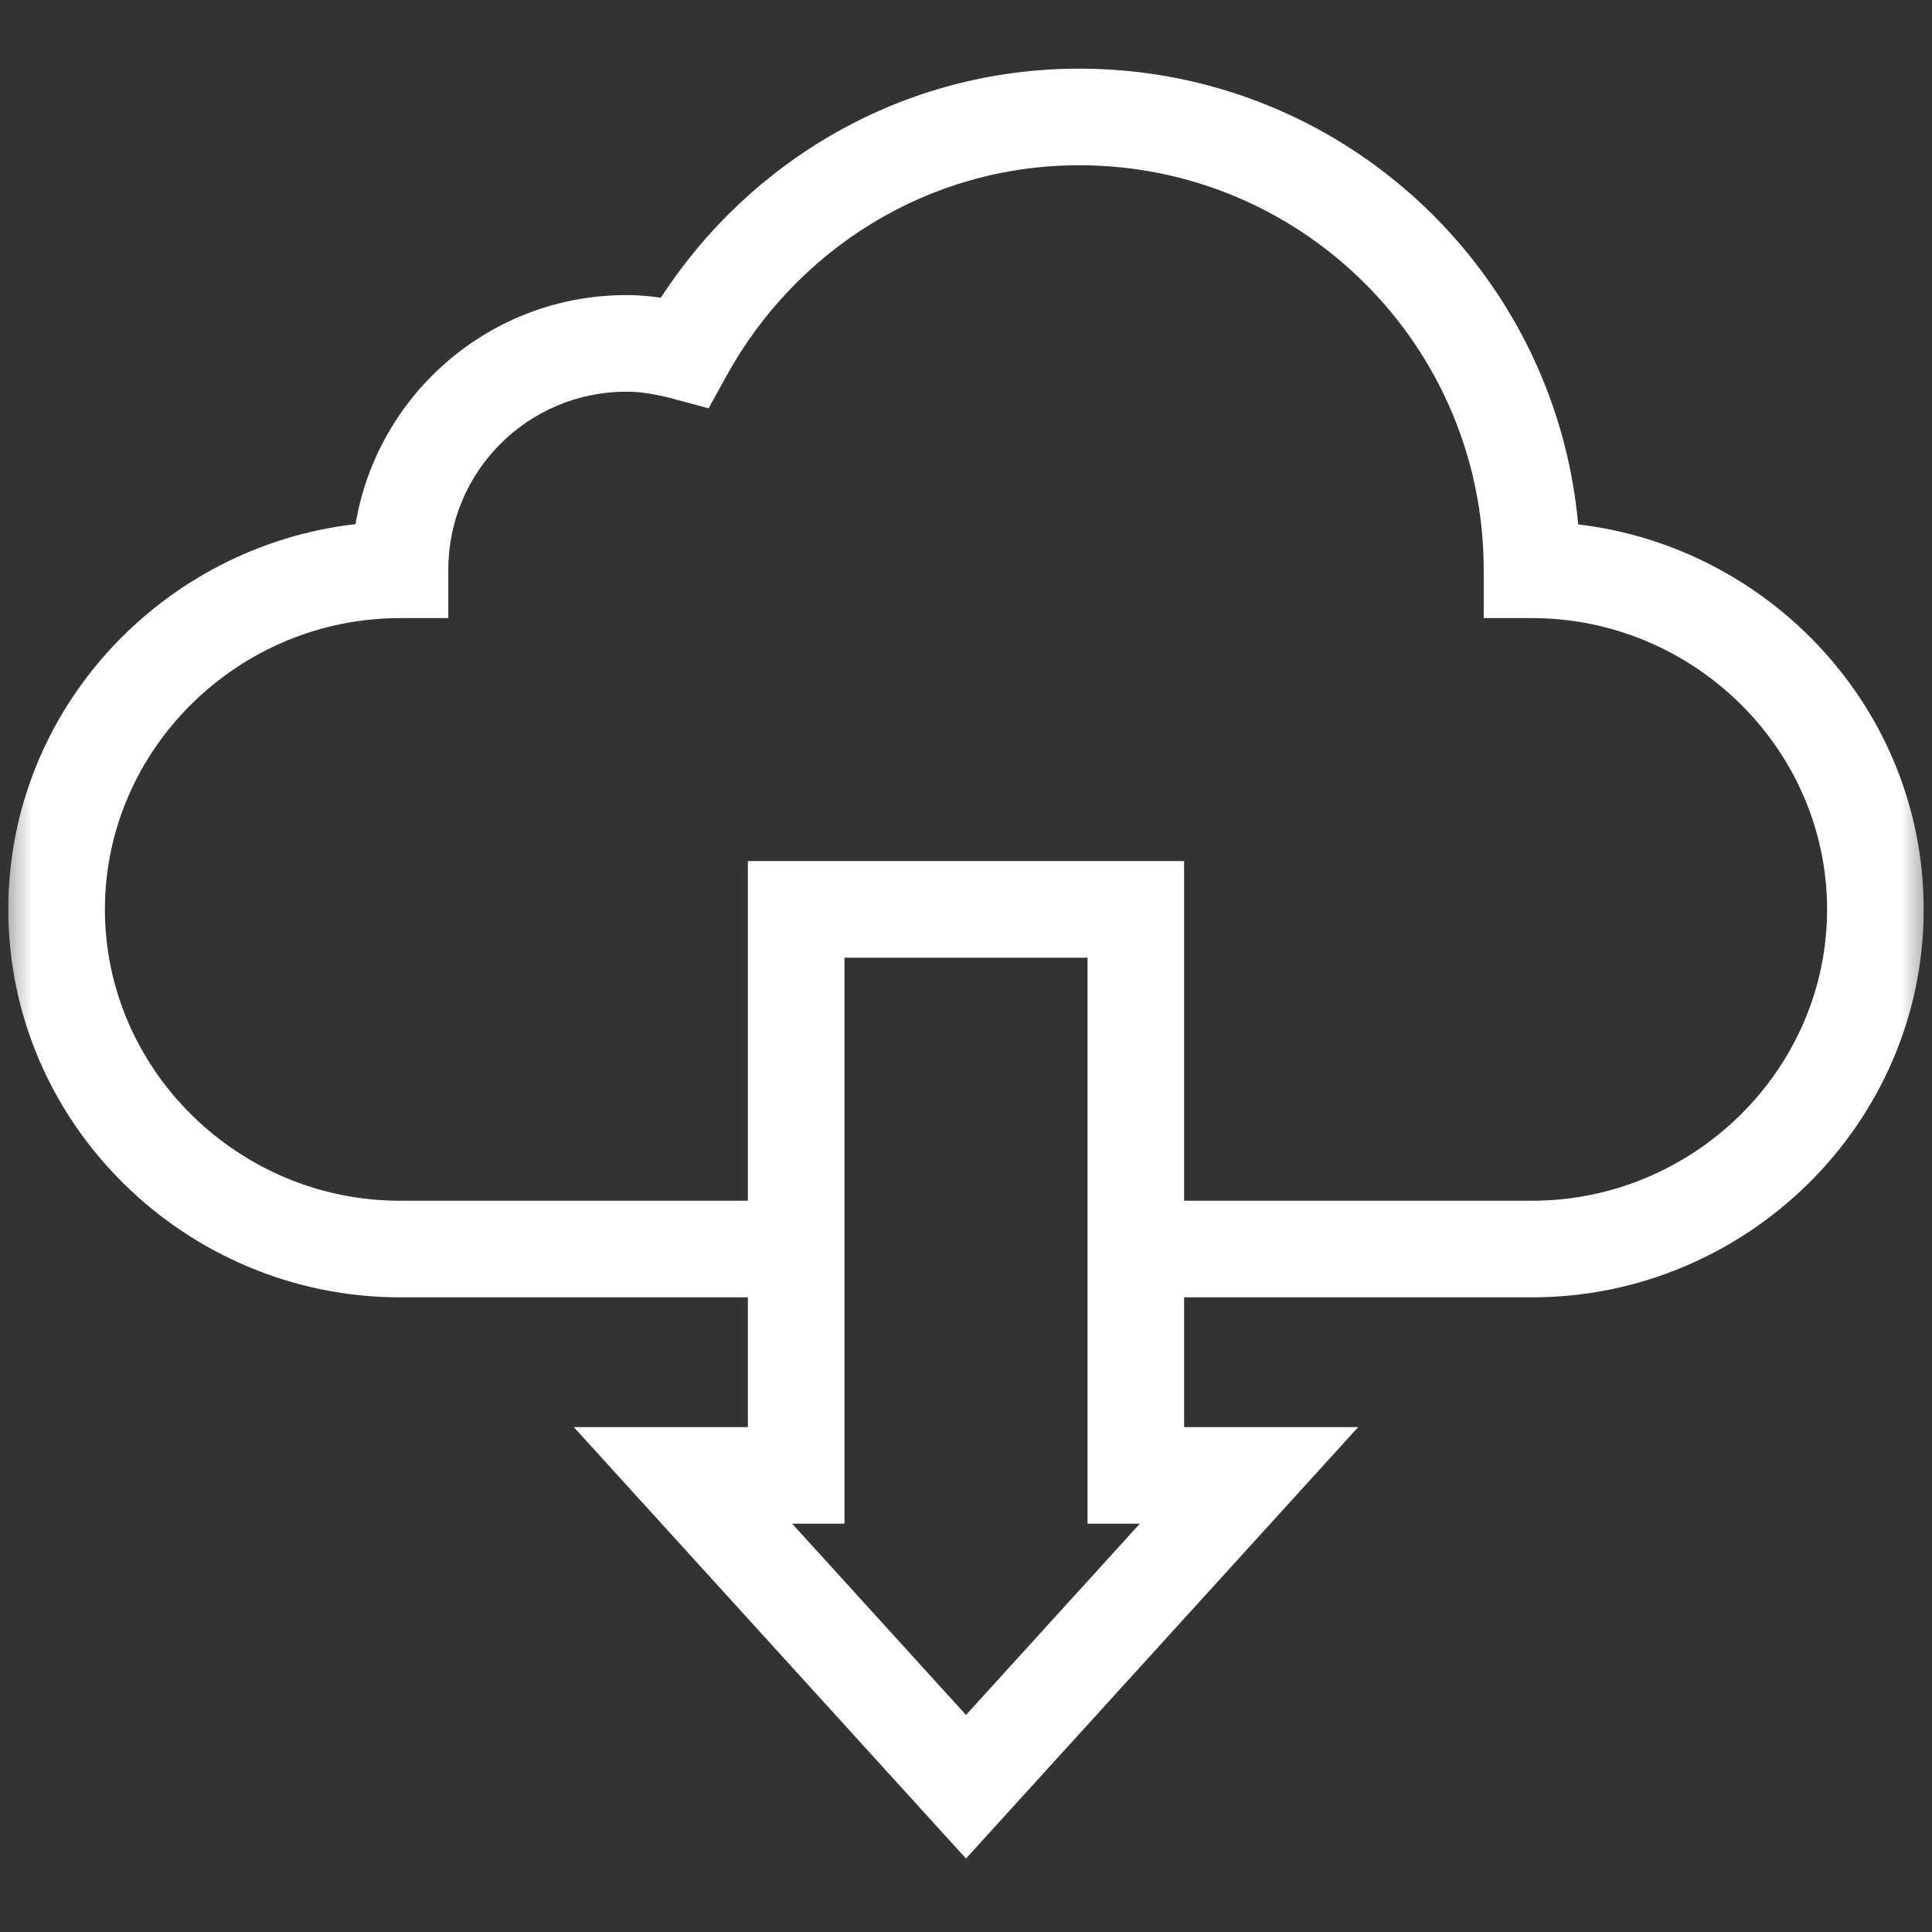 <svg width="30" height="30" viewBox="0 0 30 30" fill="none" xmlns="http://www.w3.org/2000/svg">
<rect x="0" y="0" width="30" height="30" fill="#333333" stroke="none"/>
<mask id="mask0_92_1711" style="mask-type:luminance" maskUnits="userSpaceOnUse" x="0" y="0" width="30" height="30">
<path d="M0 1.90735e-06H30V30H0V1.90735e-06Z" fill="white"/>
<path d="M30 30V1.90735e-06H0V30H30ZM1.5 1.5H28.5V28.5H1.5V1.5Z" fill="white"/>
</mask>
<g mask="url(#mask0_92_1711)">
<path d="M0.129 14.121C0.129 17.459 2.895 20.145 6.211 20.145H12.363V18.645H6.211C3.702 18.645 1.629 16.609 1.629 14.121C1.629 11.634 3.702 9.598 6.211 9.598H6.961V8.848C6.961 7.32 8.199 6.082 9.727 6.082C9.954 6.082 10.185 6.121 10.437 6.188L11.003 6.34L11.286 5.827C12.361 3.885 14.399 2.566 16.758 2.566C20.227 2.566 23.039 5.379 23.039 8.848V9.598H23.789C26.298 9.598 28.371 11.634 28.371 14.121C28.371 16.609 26.298 18.645 23.789 18.645H17.637V20.145H23.789C27.105 20.145 29.871 17.459 29.871 14.121C29.871 11.027 27.494 8.496 24.506 8.143C24.149 4.176 20.818 1.066 16.758 1.066C14.018 1.066 11.642 2.496 10.261 4.623C10.09 4.598 9.912 4.582 9.727 4.582C7.612 4.582 5.858 6.12 5.521 8.139C2.52 8.481 0.129 11.018 0.129 14.121Z" fill="white"/>
<path d="M21.09 22.16H18.387V13.371H11.613V22.16H8.91L15 28.859L21.09 22.16ZM12.301 23.66H13.113V14.871H16.887V23.66H17.699L15 26.63L12.301 23.66Z" fill="white"/>
</g>
</svg>
